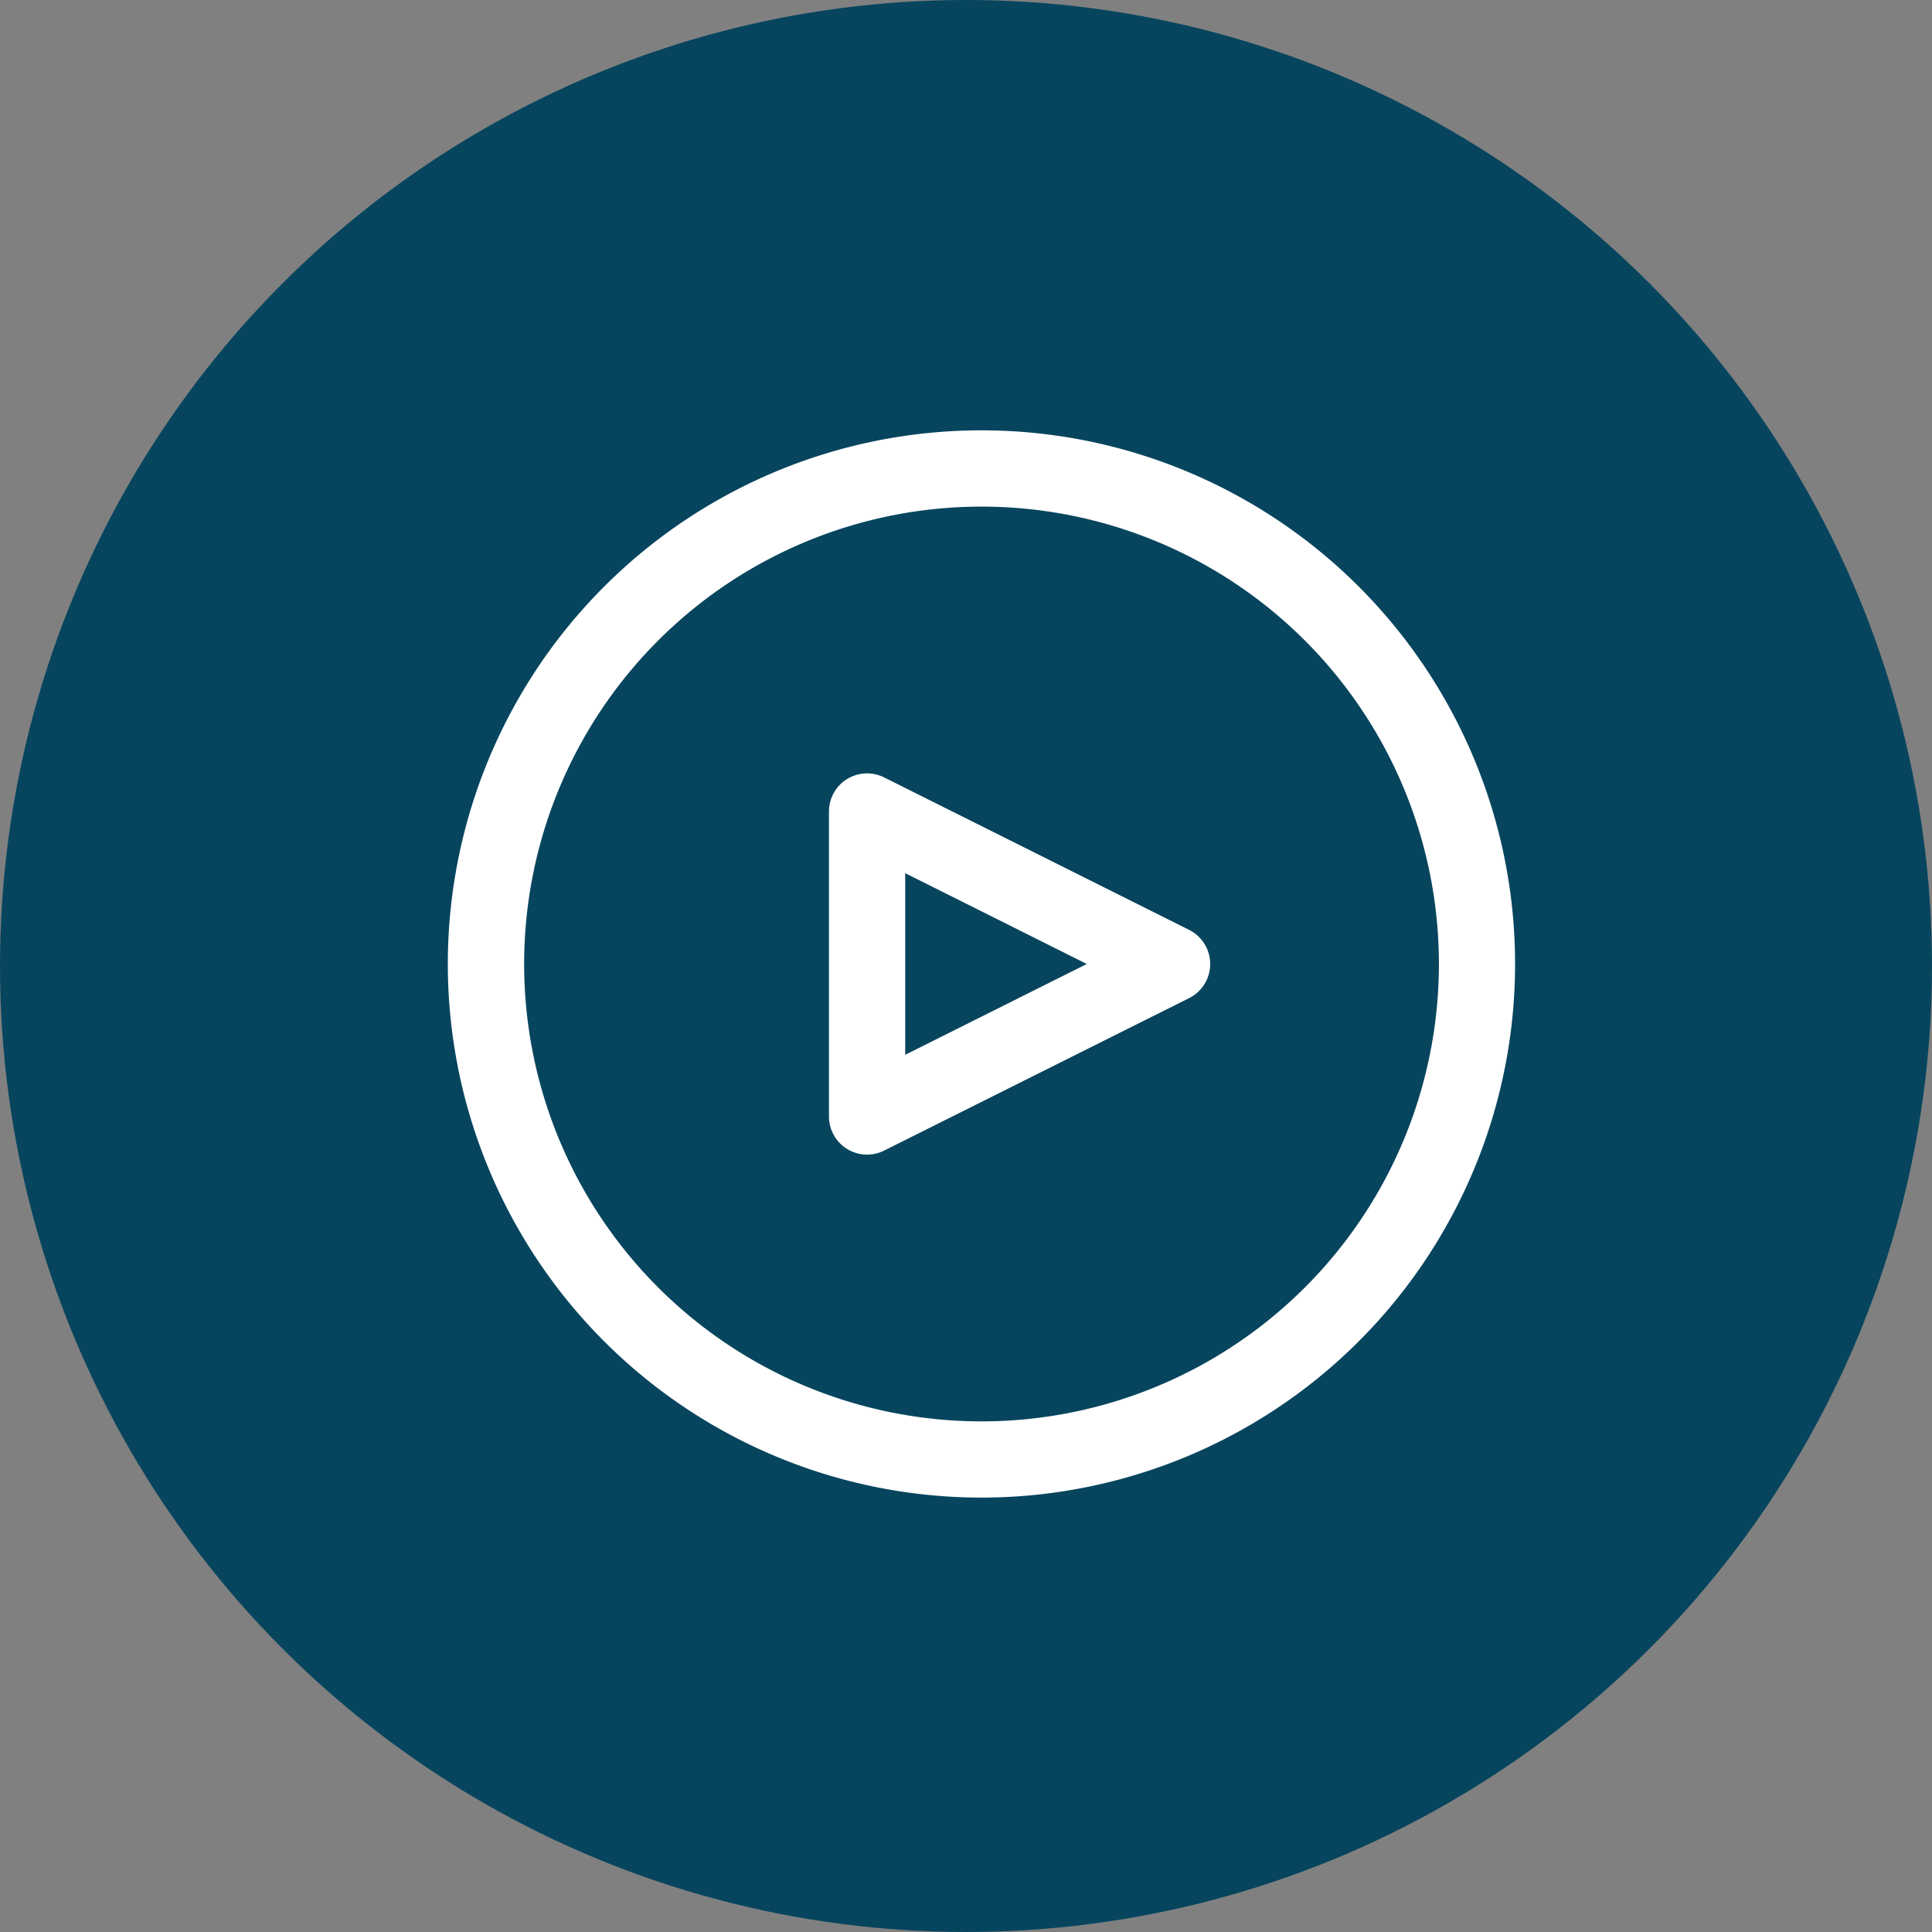 <svg xmlns="http://www.w3.org/2000/svg" width="54" height="54" viewBox="0 0 54 54">
  <rect x="0" y="0" width="54" height="54" fill="#808080" stroke="none"/>
  <g id="Groupe_1448" data-name="Groupe 1448" transform="translate(0.49)">
    <circle id="Ellipse_6593" data-name="Ellipse 6593" cx="27" cy="27" r="27" transform="translate(-0.49)" fill="#07455e"/>
    <g id="play-button" transform="translate(12.028 12.028)">
      <g id="Groupe_1450" data-name="Groupe 1450">
        <g id="Groupe_1449" data-name="Groupe 1449">
          <path id="Tracé_1846" data-name="Tracé 1846" d="M14.915,0A14.915,14.915,0,1,0,29.829,14.915,14.915,14.915,0,0,0,14.915,0Zm0,27.7A12.784,12.784,0,1,1,27.7,14.915,12.784,12.784,0,0,1,14.915,27.7Z" fill="#fff"/>
        </g>
      </g>
      <g id="Groupe_1452" data-name="Groupe 1452" transform="translate(10.653 9.587)">
        <g id="Groupe_1451" data-name="Groupe 1451">
          <path id="Tracé_1847" data-name="Tracé 1847" d="M181.208,158.44a1.065,1.065,0,0,0-.478-.478l-8.523-4.261a1.065,1.065,0,0,0-1.542.954v8.523a1.065,1.065,0,0,0,1.542.953l8.523-4.261A1.065,1.065,0,0,0,181.208,158.44Zm-8.412,3.013v-5.075l5.075,2.538Z" transform="translate(-170.666 -153.587)" fill="#fff"/>
        </g>
      </g>
    </g>
  </g>
</svg>
